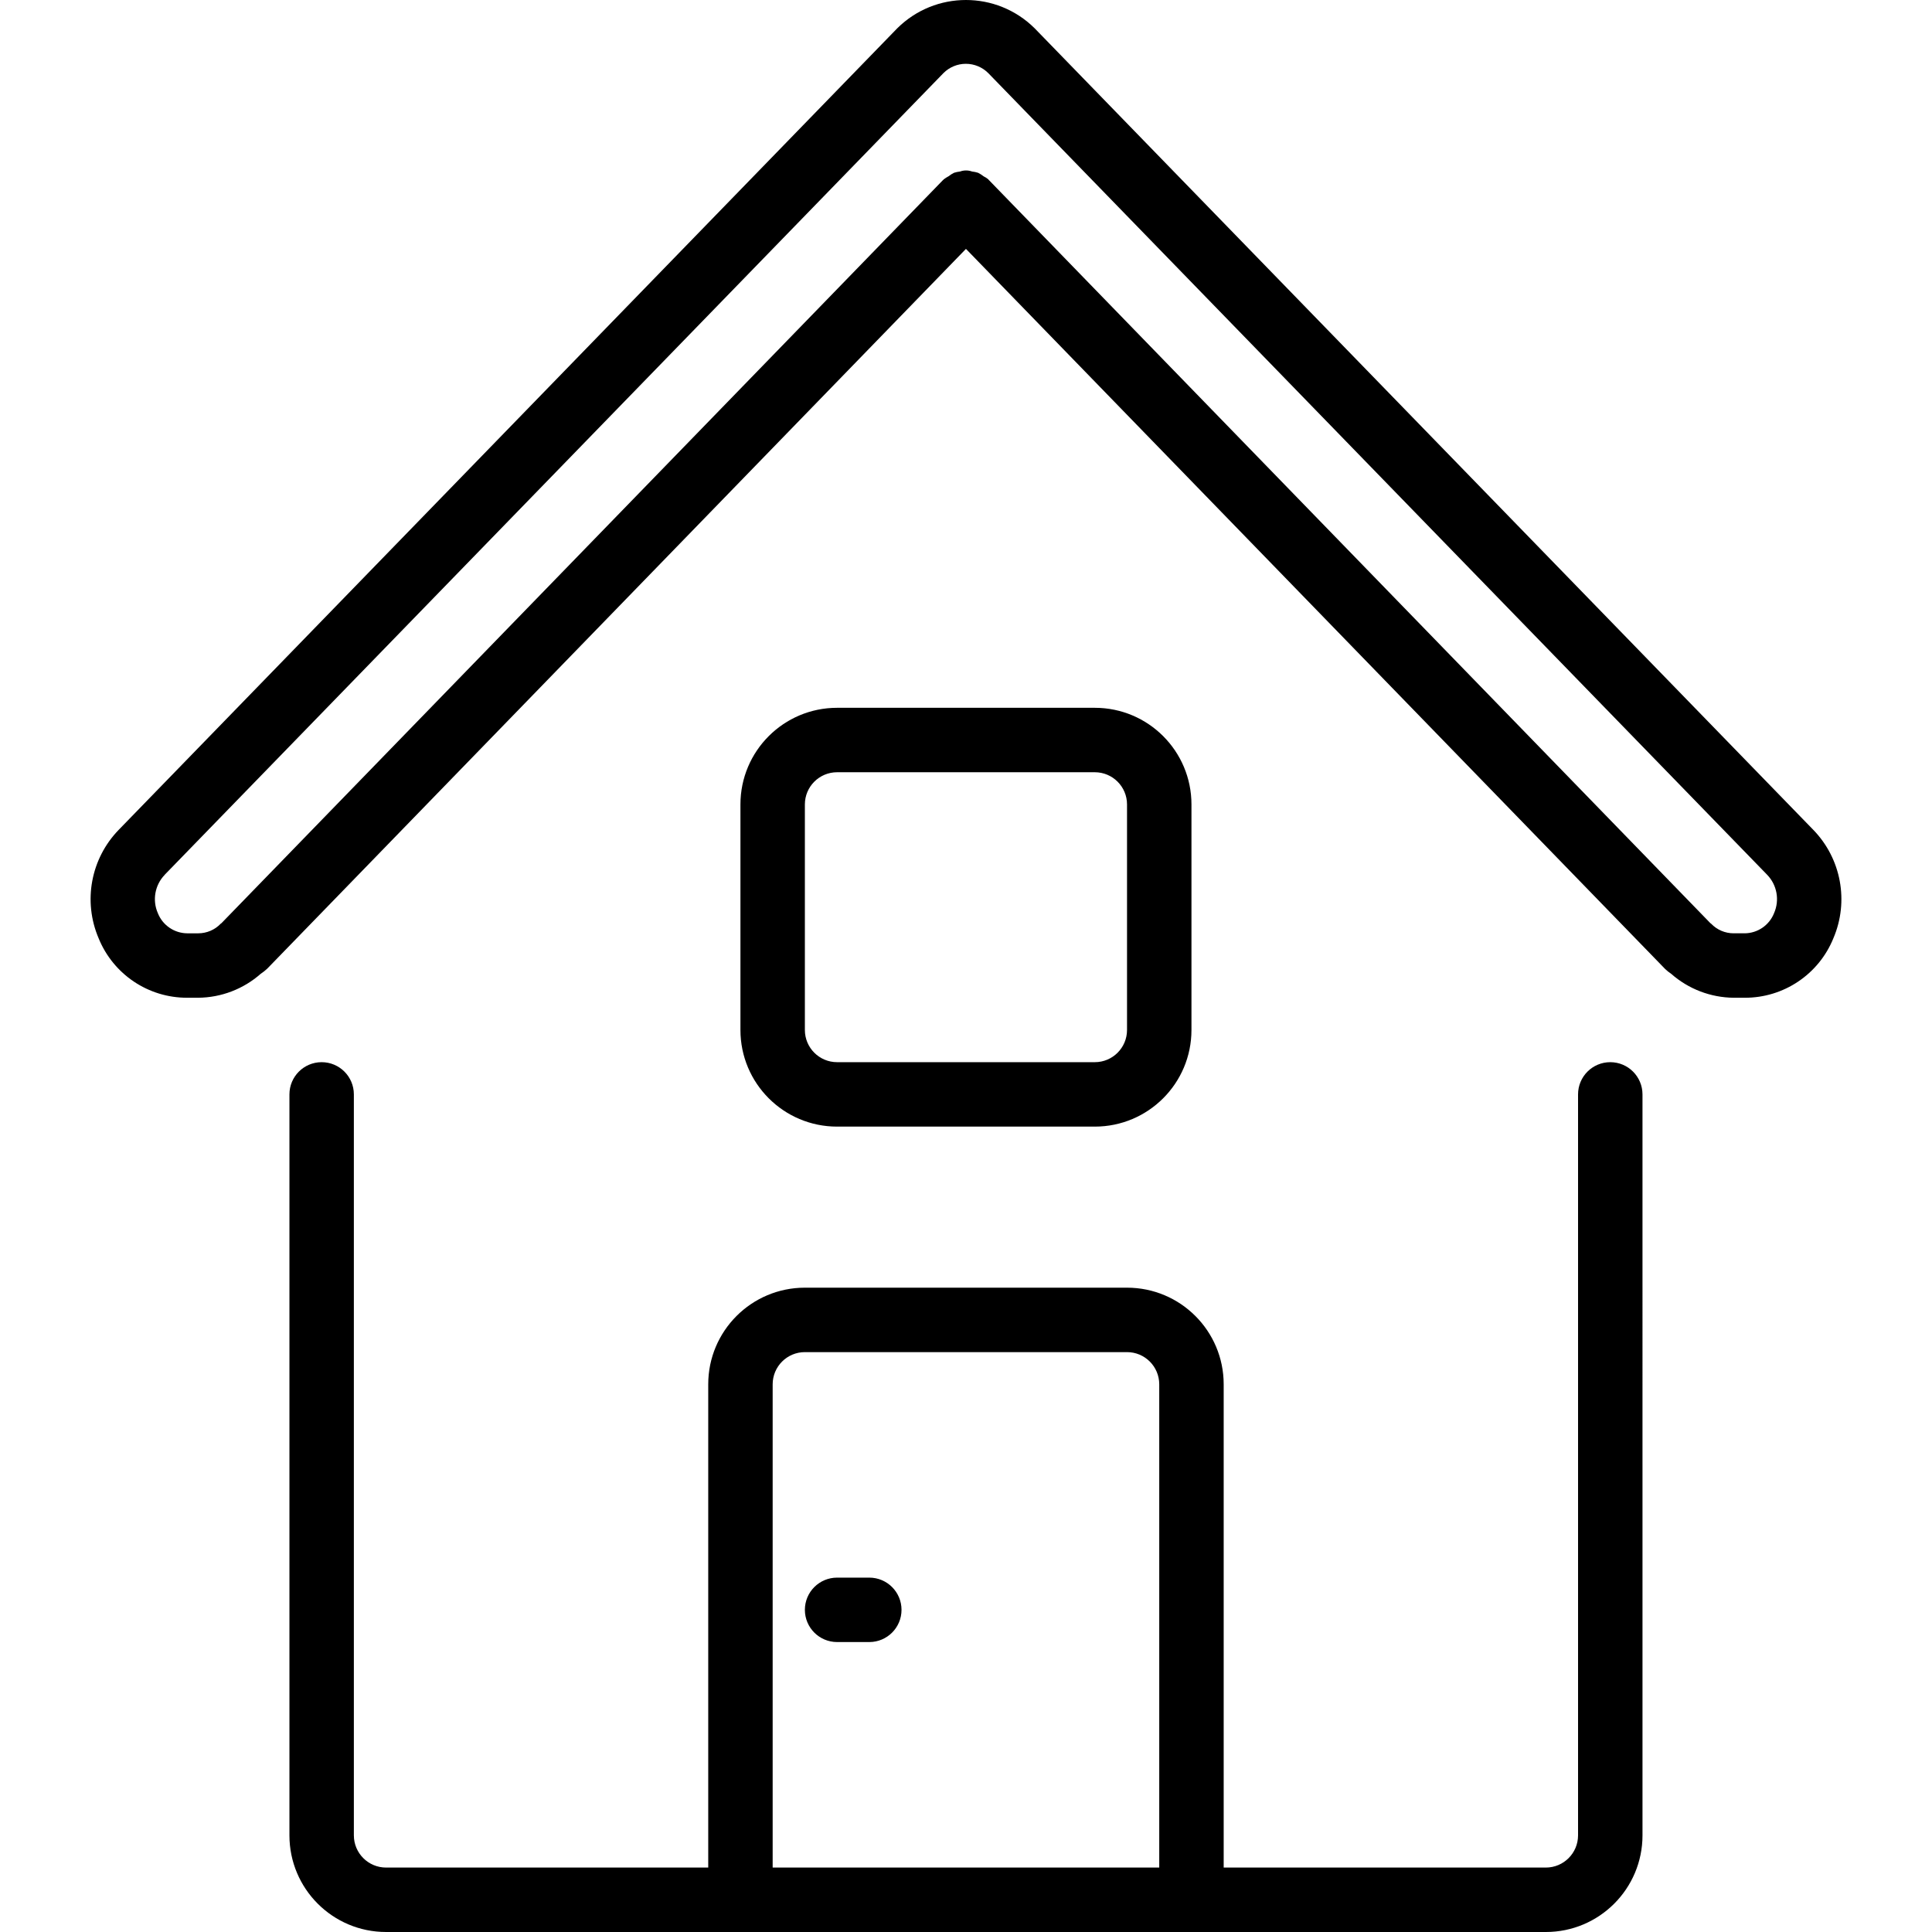 <?xml version="1.0" encoding="UTF-8"?> <!-- Generator: Adobe Illustrator 19.0.0, SVG Export Plug-In . SVG Version: 6.00 Build 0) --> <svg xmlns="http://www.w3.org/2000/svg" xmlns:xlink="http://www.w3.org/1999/xlink" version="1.1" id="Capa_1" x="0px" y="0px" viewBox="0 0 511.751 511.751" style="enable-background:new 0 0 511.751 511.751;" xml:space="preserve"> <g> <g> <g> <path d="M426.529,281.351c-4.713,0-8.533,3.82-8.533,8.533v196.267c0,4.713-3.821,8.533-8.533,8.533h-85.333v-128 c0-14.138-11.462-25.6-25.6-25.6h-85.333c-14.138,0-25.6,11.461-25.6,25.6v128h-85.333c-4.713,0-8.533-3.82-8.533-8.533V289.884 c0-4.713-3.82-8.533-8.533-8.533s-8.533,3.82-8.533,8.533v196.267c0,14.138,11.461,25.6,25.6,25.6h307.2 c14.138,0,25.6-11.461,25.6-25.6V289.884C435.063,285.171,431.242,281.351,426.529,281.351z M307.063,494.684h-102.4v-128 c0-4.713,3.82-8.533,8.533-8.533h85.333c4.713,0,8.533,3.82,8.533,8.533V494.684z"></path> <path d="M480.315,219.817L274.047,7.482c-10.071-9.976-26.298-9.976-36.369,0L31.436,219.817 c-7.395,7.623-9.491,18.94-5.316,28.706c3.875,9.556,13.172,15.796,23.484,15.761h2.918c6.103-0.059,11.98-2.316,16.555-6.357 c0.609-0.397,1.18-0.848,1.707-1.348L255.863,65.927l185.216,190.754c0.494,0.469,1.028,0.894,1.596,1.271 c4.572,4.025,10.438,6.272,16.529,6.332h2.918c10.321,0.045,19.631-6.196,23.509-15.761 C489.806,238.757,487.71,227.44,480.315,219.817z M469.913,241.884c-1.268,3.198-4.35,5.308-7.791,5.333h-2.918 c-2.258,0.001-4.417-0.925-5.973-2.56c-0.06-0.068-0.154-0.085-0.213-0.145c-0.06-0.06-0.119-0.154-0.196-0.213L261.981,47.734 l-0.102-0.068l-0.043-0.128c-0.411-0.328-0.854-0.614-1.323-0.853c-0.442-0.353-0.92-0.659-1.425-0.913 c-0.524-0.169-1.065-0.284-1.613-0.341c-1.025-0.375-2.15-0.375-3.174,0c-0.548,0.058-1.088,0.172-1.613,0.341 c-0.505,0.255-0.983,0.561-1.425,0.913c-0.469,0.239-0.912,0.525-1.323,0.853l-0.068,0.102l-0.102,0.068L58.888,244.299 c-0.077,0.06-0.111,0.145-0.188,0.205c-0.077,0.06-0.162,0.085-0.222,0.154c-1.557,1.635-3.716,2.561-5.973,2.56h-2.901 c-3.441-0.025-6.522-2.135-7.791-5.333c-1.515-3.451-0.79-7.476,1.835-10.18H43.63L249.889,19.378 c1.573-1.585,3.714-2.477,5.948-2.477c2.233,0,4.374,0.892,5.948,2.477l206.293,212.326 C470.703,234.409,471.428,238.433,469.913,241.884z"></path> <path d="M289.996,298.418c14.138,0,25.6-11.462,25.6-25.6v-59.733c0-14.139-11.462-25.6-25.6-25.6h-68.267 c-14.138,0-25.6,11.461-25.6,25.6v59.733c0,14.138,11.461,25.6,25.6,25.6H289.996z M213.196,272.818v-59.733 c0-4.713,3.82-8.533,8.533-8.533h68.267c4.713,0,8.533,3.821,8.533,8.533v59.733c0,4.713-3.821,8.533-8.533,8.533h-68.267 C217.016,281.351,213.196,277.53,213.196,272.818z"></path> <path d="M230.263,417.884h-8.533c-4.713,0-8.533,3.82-8.533,8.533s3.82,8.533,8.533,8.533h8.533c4.713,0,8.533-3.82,8.533-8.533 S234.975,417.884,230.263,417.884z"></path> </g> </g> </g> <g> </g> <g> </g> <g> </g> <g> </g> <g> </g> <g> </g> <g> </g> <g> </g> <g> </g> <g> </g> <g> </g> <g> </g> <g> </g> <g> </g> <g> </g> </svg> 